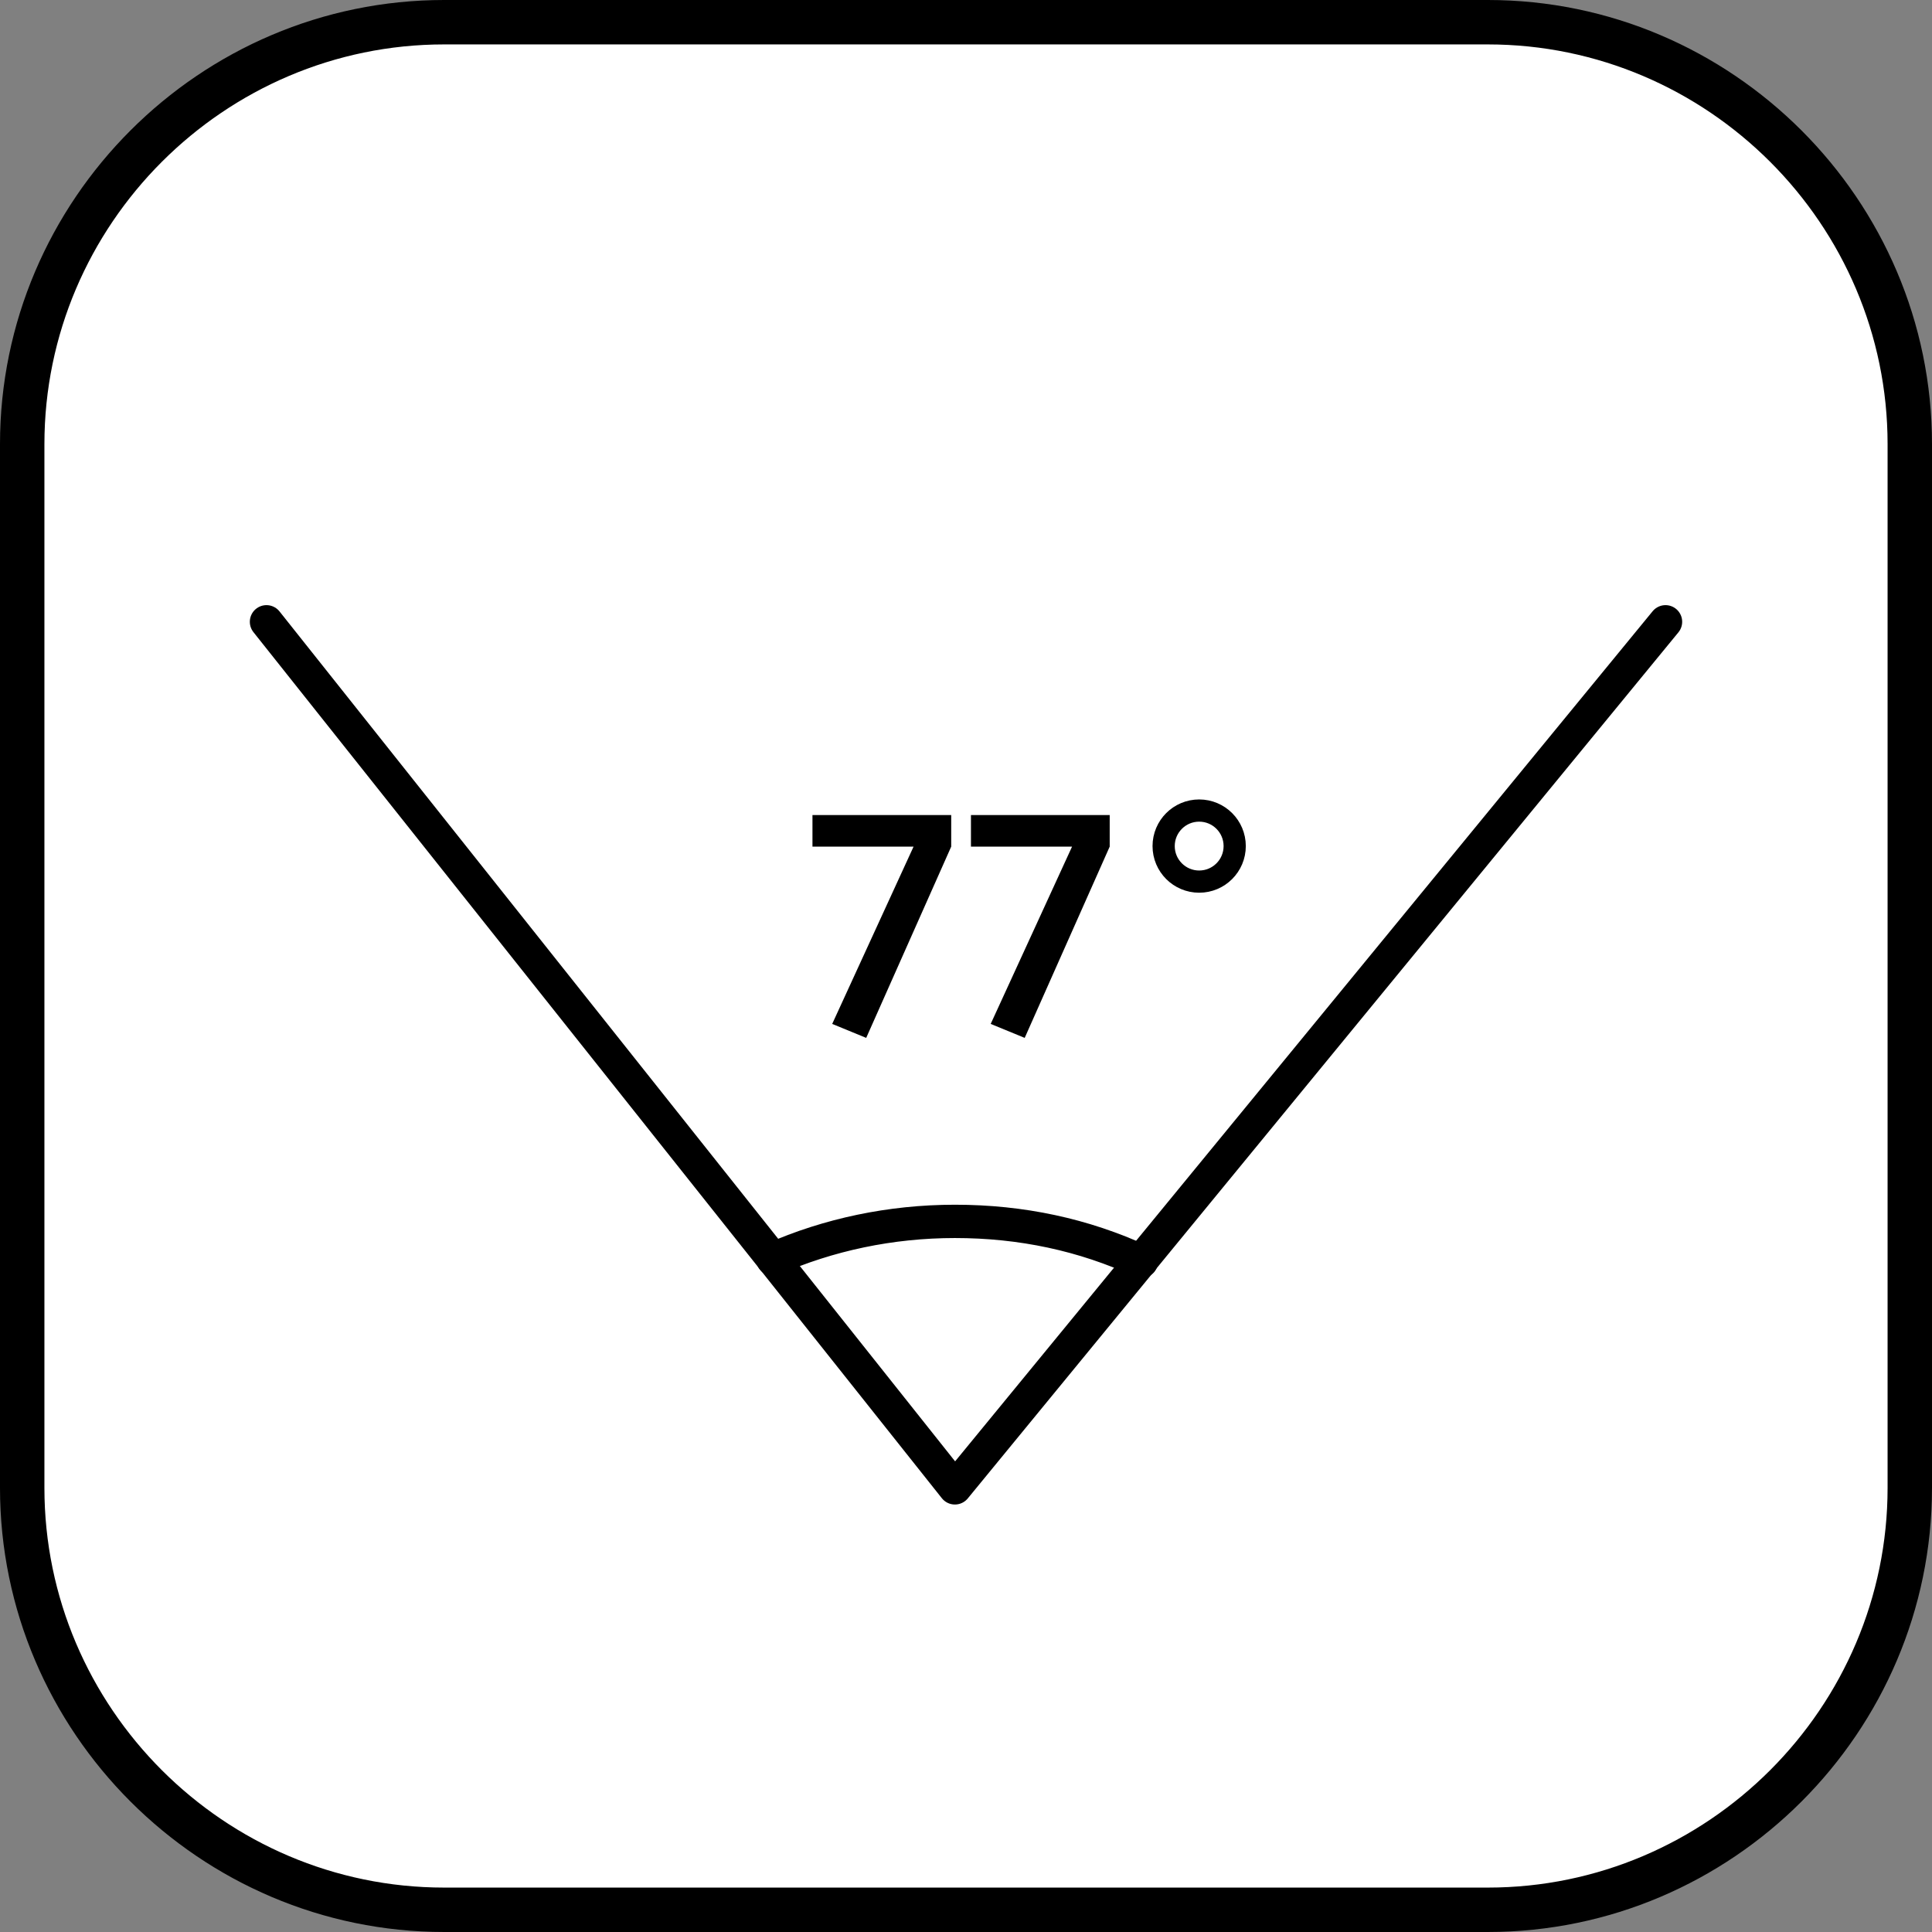 <?xml version="1.0" encoding="utf-8"?>
<!-- Generator: Adobe Illustrator 24.0.2, SVG Export Plug-In . SVG Version: 6.00 Build 0)  -->
<svg version="1.1" id="Layer_1" xmlns="http://www.w3.org/2000/svg" xmlns:xlink="http://www.w3.org/1999/xlink" x="0px" y="0px"
	 viewBox="0 0 87 87" style="enable-background:new 0 0 87 87;" xml:space="preserve">
<rect x="0" y="0" width="87" height="87" fill="#808080" stroke="none"/>
<style type="text/css">
	.st0{fill:#FFFFFF;}
	.st1{fill:none;stroke:#000000;stroke-width:1.5;stroke-linecap:round;stroke-linejoin:round;stroke-miterlimit:10;}
	.st2{fill:none;stroke:#000000;stroke-miterlimit:10;}
</style>
<path class="st0" d="M0.9,19v49.3c0,0,2.8,18.7,19.2,18.3
	C36.5,86.3,67.7,86.2,67.7,86.2S77.5,85.5,81.5,79
	c0,0,4.7-4.5,4.6-12.4S86,19,86,19S83.7,1.1,67.3,0.9S19,0.9,19,0.9S3.3,2.6,0.9,19z"/>
<g>
	<path d="M67,2c9.9,0,18,8.1,18,18v47c0,9.9-8.1,18-18,18H20c-9.9,0-18-8.1-18-18V20
		c0-9.9,8.1-18,18-18H67 M67,0H20C9,0,0,9,0,20v47c0,11,9,20,20,20h47c11,0,20-9,20-20V20C87,9,78,0,67,0L67,0z"/>
</g>
<polyline class="st1" points="12,28 43,67 75,28 "/>
<path class="st1" d="M34.8,56.7C37.3,55.6,40.1,55,43,55
	c3,0,5.8,0.6,8.4,1.8"/>
<circle class="st2" cx="54" cy="38.1" r="1.6"/>
<g>
	<path d="M42.834,36.702v1.422l-3.828,8.613l-1.531-0.629l3.664-7.984h-4.553v-1.422
		H42.834z"/>
	<path d="M49.971,36.702v1.422l-3.828,8.613l-1.531-0.629l3.664-7.984h-4.553v-1.422
		H49.971z"/>
</g>
</svg>
